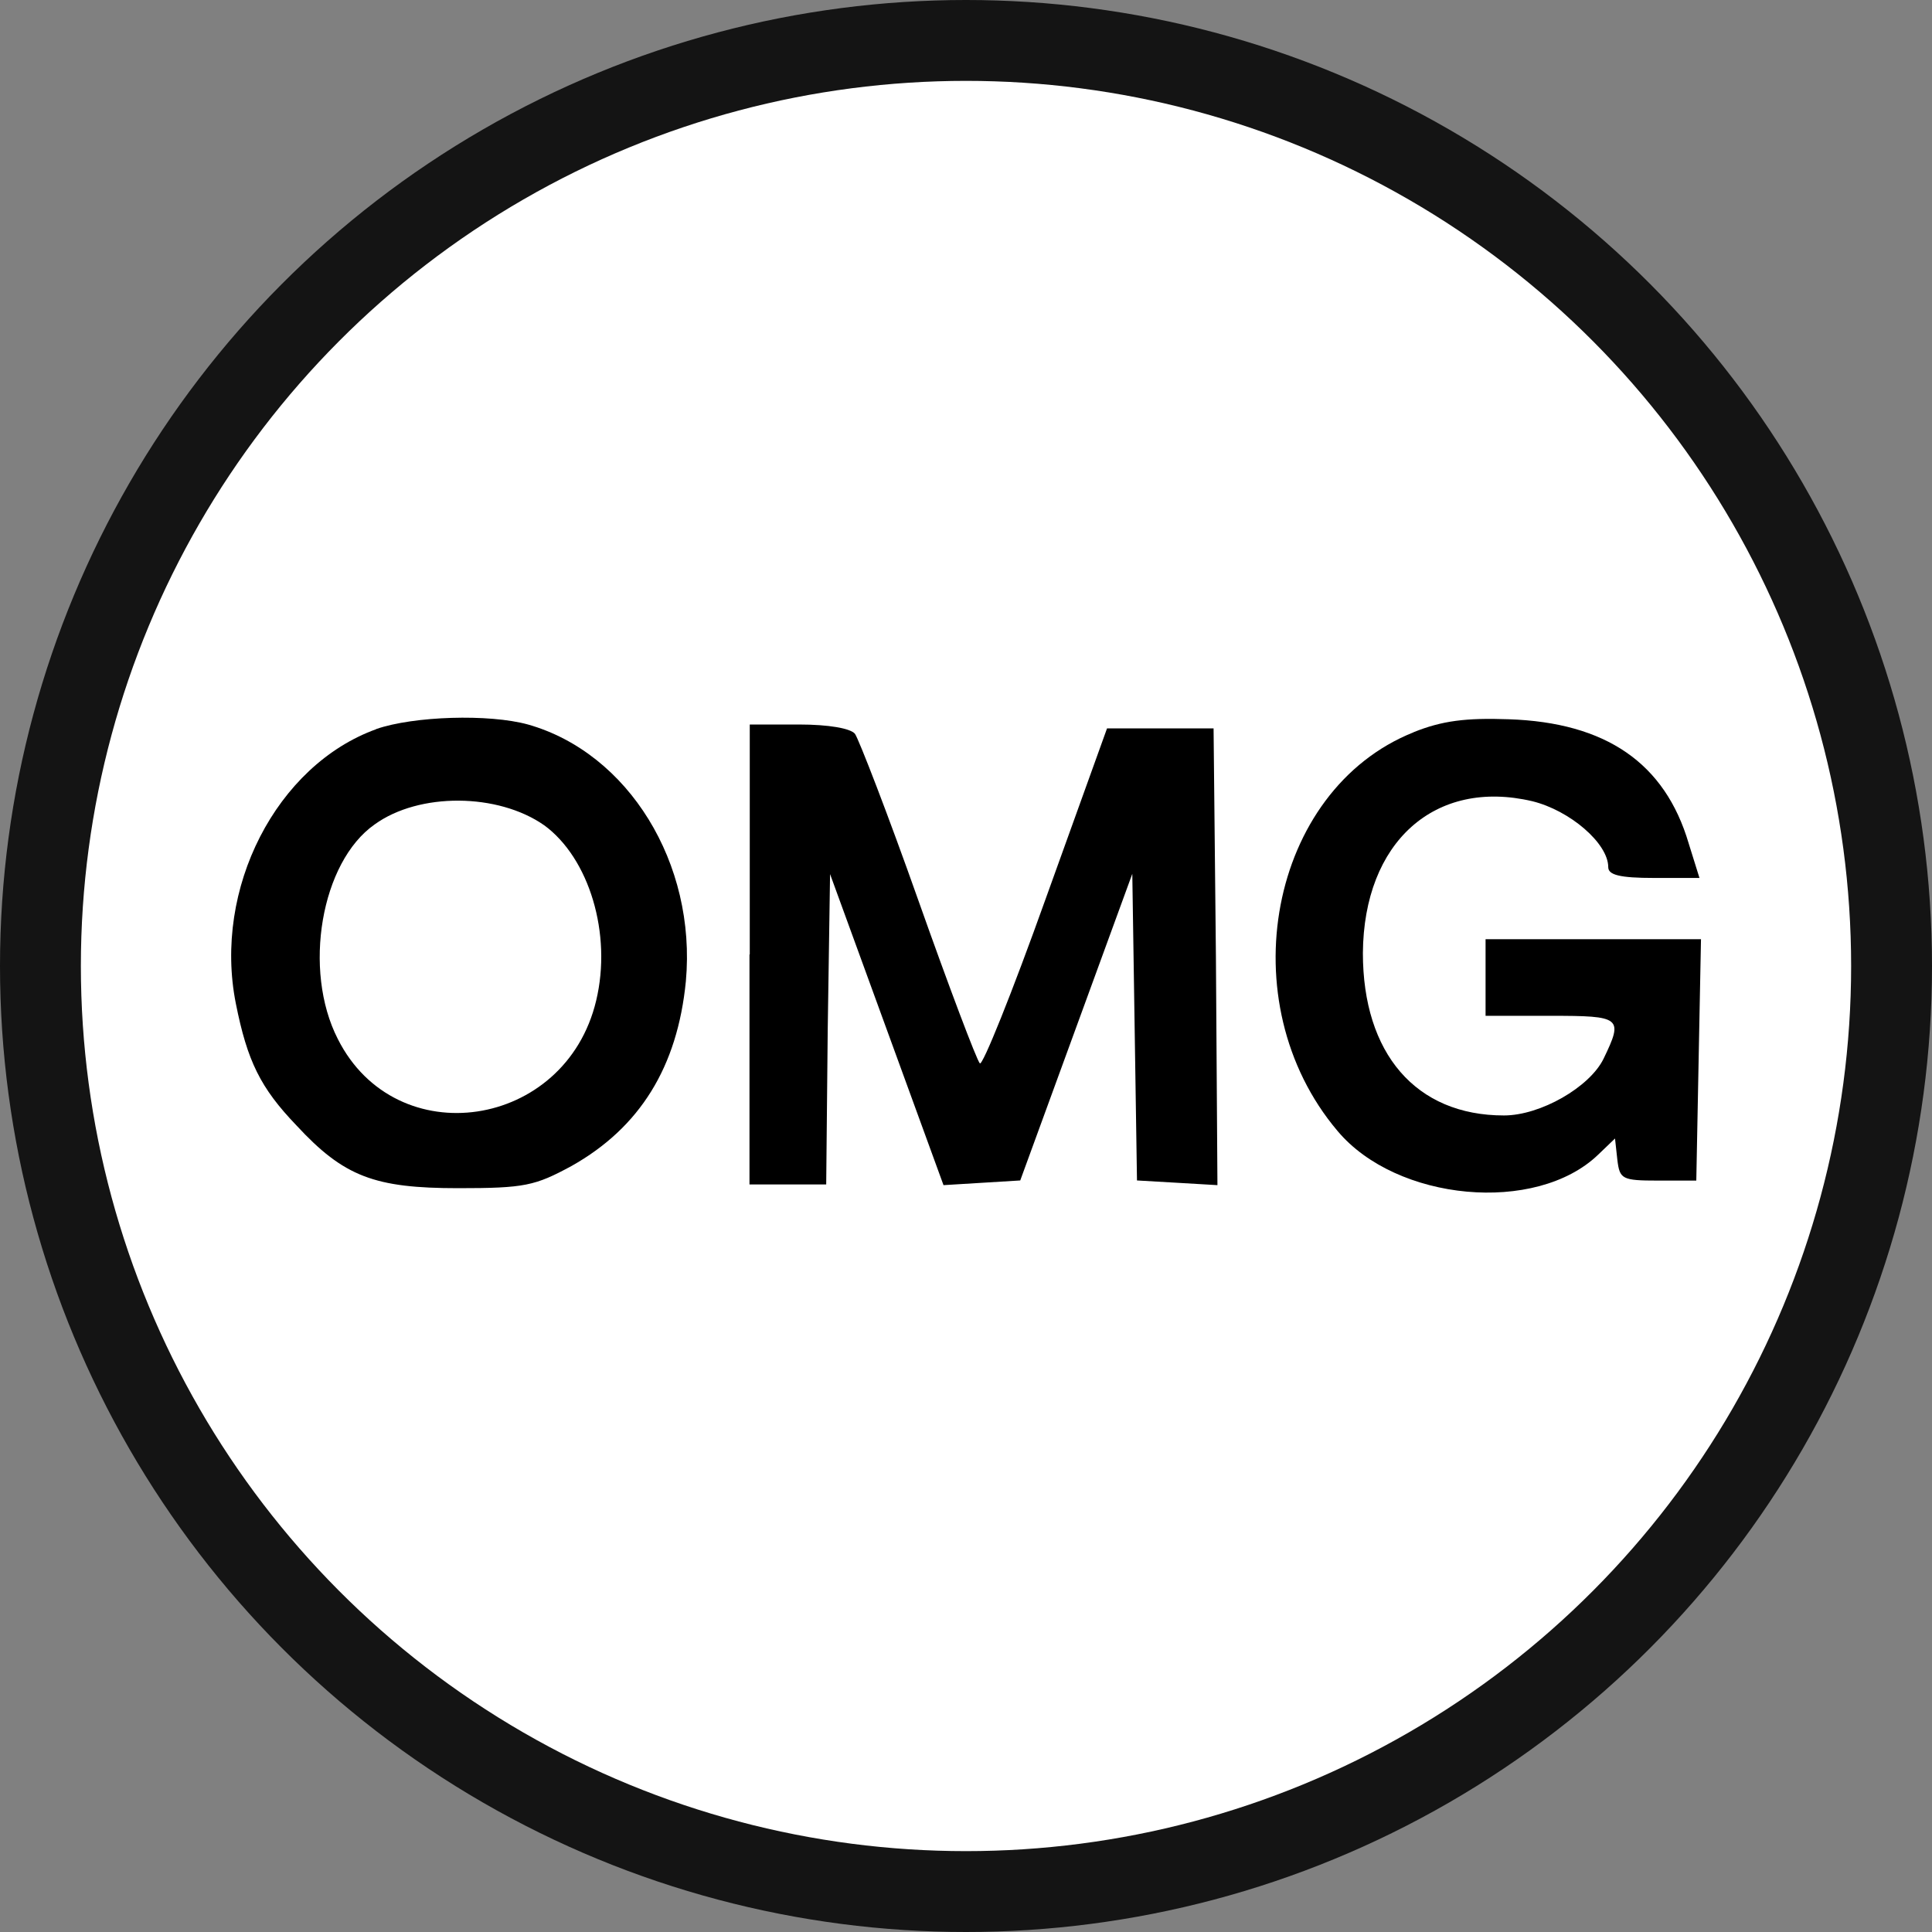 <?xml version="1.0" encoding="UTF-8"?>
<svg id="_Layout_" data-name="[Layout]" xmlns="http://www.w3.org/2000/svg" viewBox="0 0 140 140">
  <rect x="0" y="0" width="140" height="140" fill="#808080" stroke="none"/>
  <defs>
    <style>
      .cls-1 {
        fill: #141414;
      }

      .cls-2 {
        fill: #fff;
      }
    </style>
  </defs>
  <circle class="cls-1" cx="70" cy="70" r="70"/>
  <circle class="cls-2" cx="70" cy="70" r="64.14"/>
  <g>
    <path d="M27.26,52.84c-7.22,2.61-11.83,11.55-10.17,19.88.83,4.17,1.78,6.11,4.39,8.83,3.44,3.72,5.67,4.55,11.72,4.55,4.83,0,5.56-.17,8.22-1.61,4.94-2.78,7.67-7.16,8.28-13.38.78-8.55-4.17-16.55-11.44-18.61-2.83-.78-8.28-.61-11,.33h0ZM39.42,59.79c3.28,2.39,4.94,7.89,3.78,12.72-2.22,9.33-14.5,11.16-18.72,2.78-2.56-5-1.22-12.83,2.67-15.55,3.22-2.33,8.94-2.28,12.28.06h0Z"/>
    <path d="M102.42,53.07c-10.44,4.17-13.39,19.55-5.5,28.88,4.28,5.11,14.39,6.05,18.89,1.72l1.22-1.17.17,1.55c.17,1.39.33,1.5,2.94,1.5h2.78l.17-8.77.17-8.72h-15.61v5.55h4.72c5.11,0,5.28.11,3.83,3.11-1,2.05-4.56,4.11-7.22,4.11-6.39,0-10.22-4.5-10.22-11.77.06-8.05,5.22-12.66,12.28-11,2.72.67,5.5,3.05,5.5,4.78,0,.56.83.78,3.33.78h3.28l-.78-2.5c-1.72-5.83-6-8.77-13.05-9-3.11-.11-4.83.11-6.89.94h0Z"/>
    <path d="M54.31,69.17v16.66h5.56l.11-11.22.17-11.27,4.11,11.27,4.11,11.27,2.78-.17,2.78-.17,4.06-11.11,4.06-11.11.17,11.11.17,11.11,2.94.17,2.89.17-.11-16.55-.17-16.55h-7.72l-4.44,12.33c-2.44,6.83-4.61,12.22-4.78,11.94-.22-.22-2.22-5.5-4.44-11.77-2.22-6.28-4.33-11.72-4.61-12.11-.33-.39-1.89-.67-4.06-.67h-3.56v16.66h0Z"/>
  </g>
</svg>